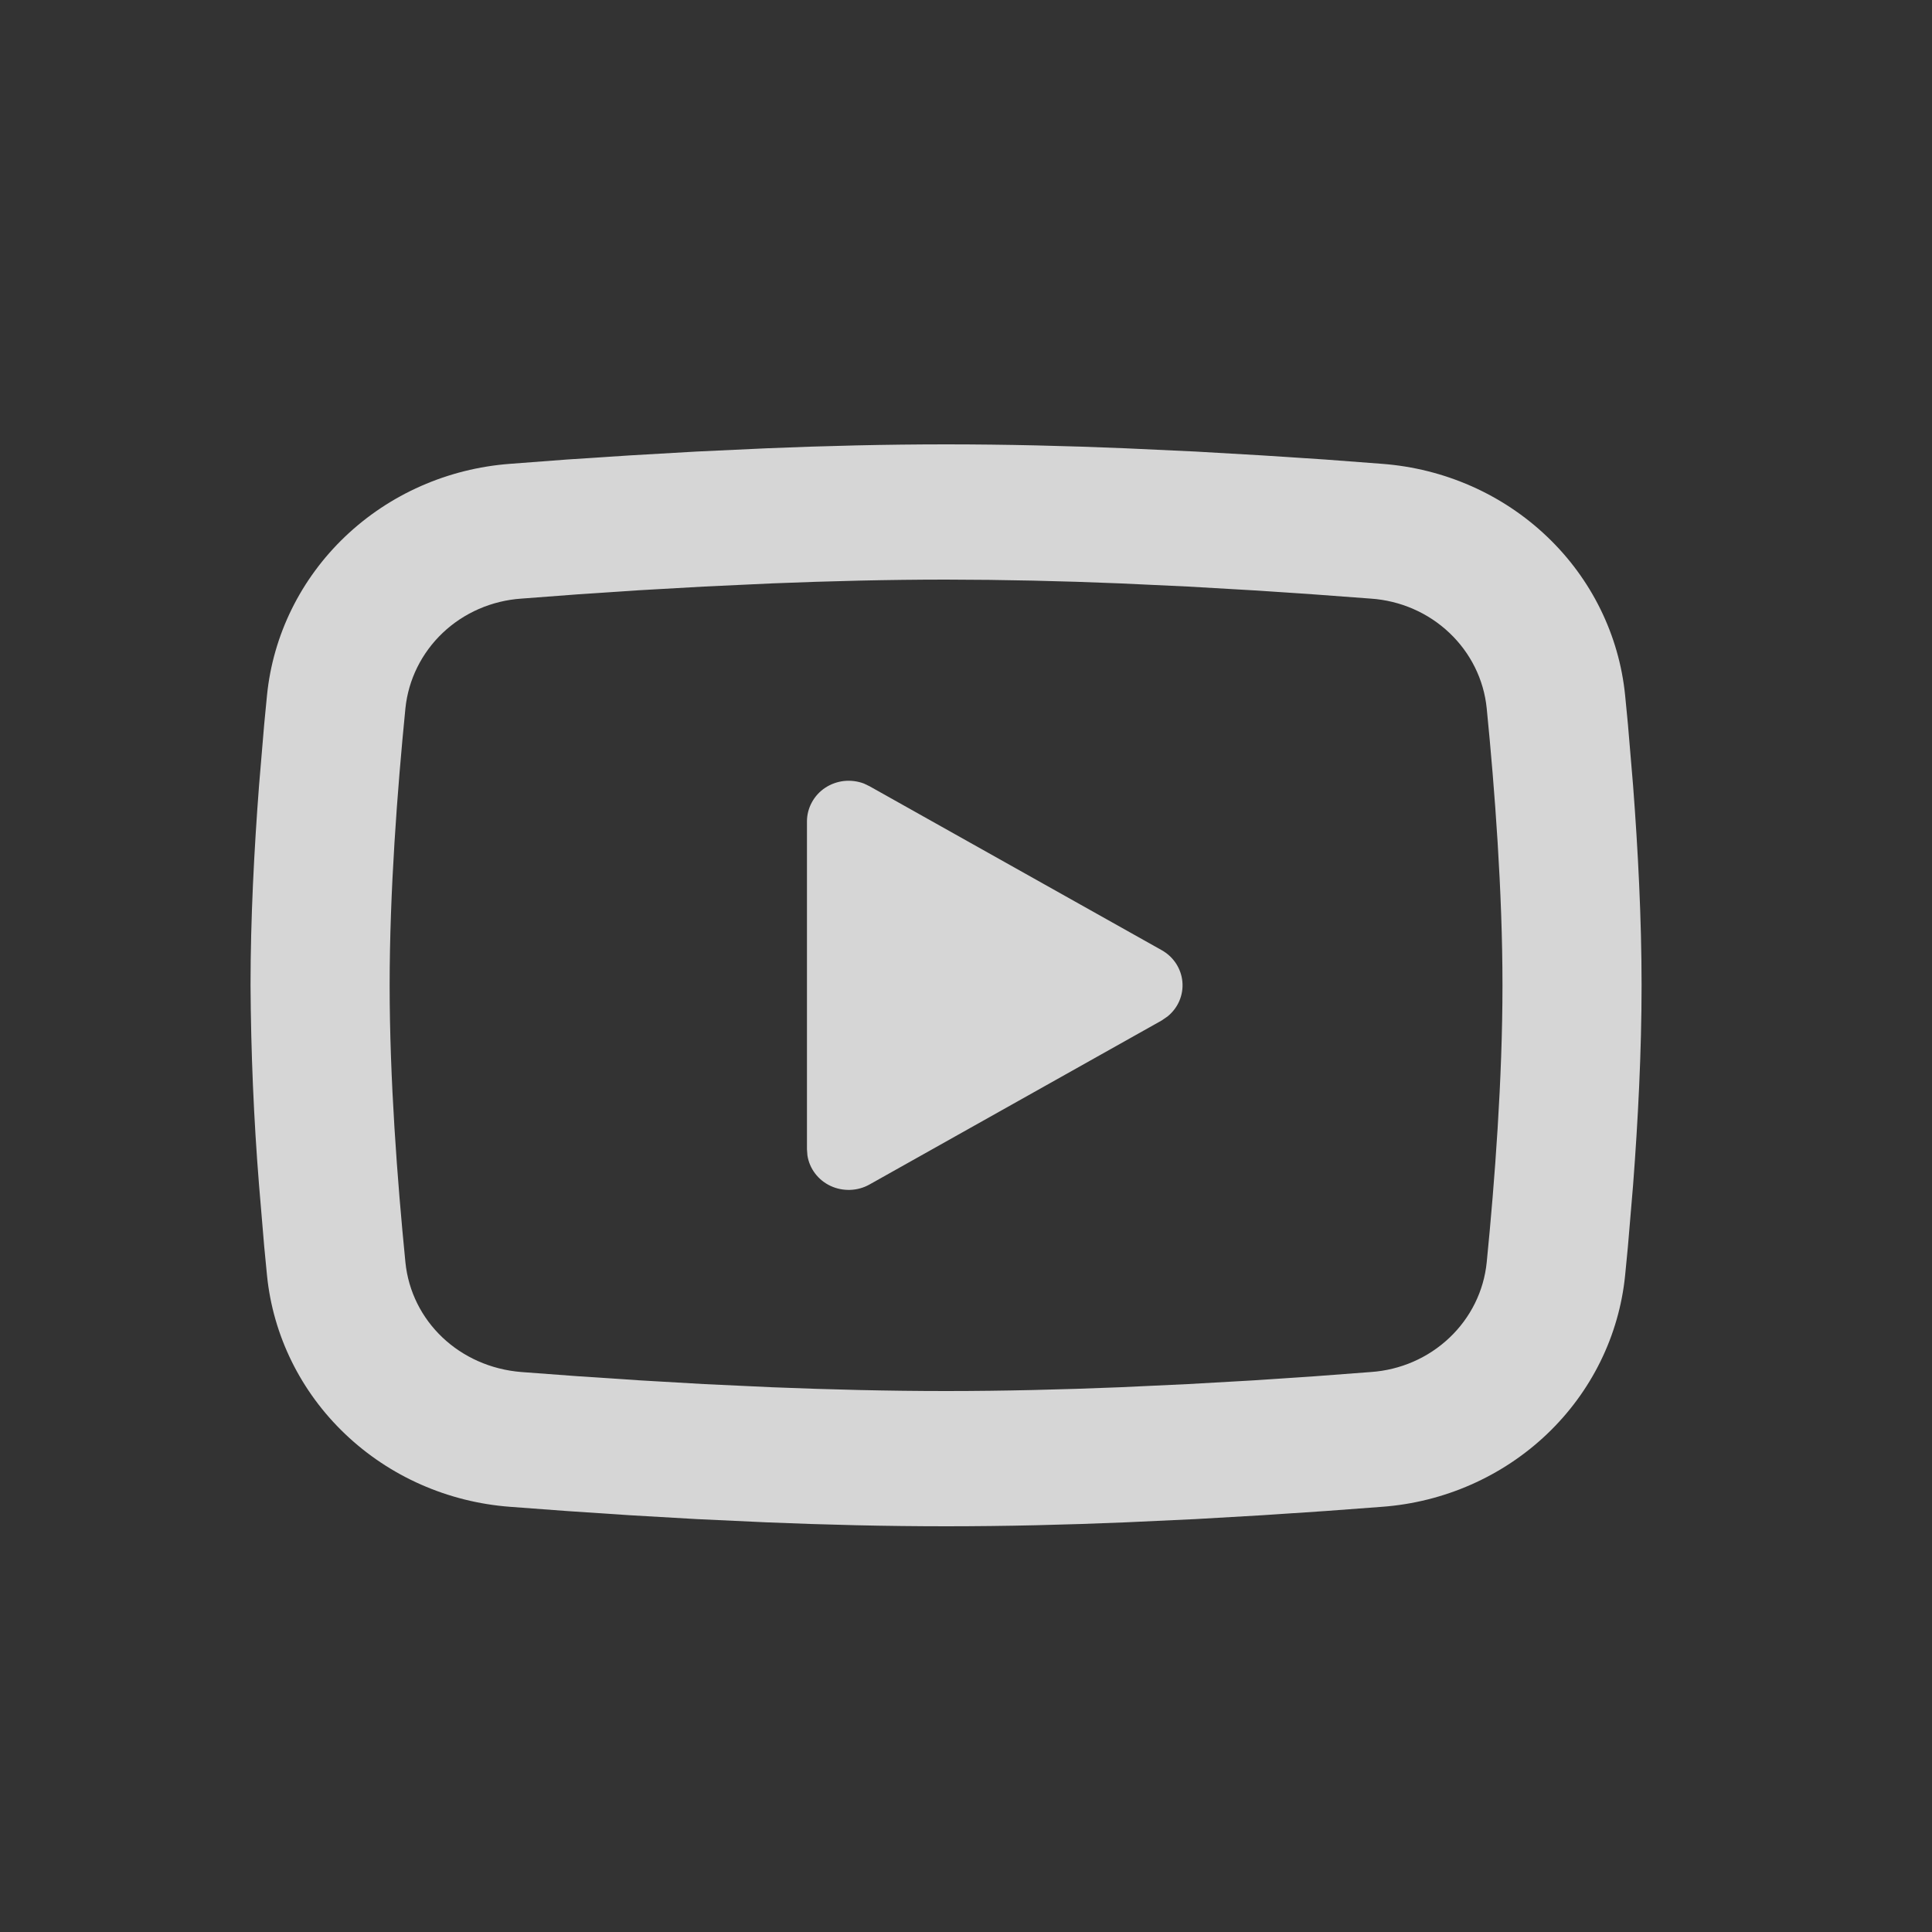 <svg width="25" height="25" viewBox="0 0 25 25" fill="none" xmlns="http://www.w3.org/2000/svg">
<rect x="0" y="0" width="25" height="25" fill="#333333" stroke="none"/>
<g clip-path="url(#clip0_915_915)">
<path d="M12.242 5.75C13.012 5.75 13.801 5.769 14.566 5.801L15.47 5.843L16.334 5.893L17.145 5.946L17.884 6.002C18.687 6.062 19.443 6.395 20.018 6.943C20.593 7.49 20.951 8.218 21.029 8.997L21.065 9.369L21.132 10.165C21.195 10.99 21.242 11.89 21.242 12.75C21.242 13.61 21.195 14.51 21.132 15.335L21.065 16.131C21.053 16.259 21.041 16.382 21.029 16.503C20.951 17.282 20.593 18.01 20.017 18.558C19.442 19.105 18.686 19.439 17.883 19.498L17.145 19.553L16.335 19.607L15.47 19.657L14.566 19.699C13.801 19.731 13.012 19.75 12.242 19.75C11.473 19.75 10.683 19.731 9.918 19.699L9.015 19.657L8.15 19.607L7.34 19.553L6.6 19.498C5.797 19.438 5.042 19.105 4.467 18.557C3.891 18.009 3.533 17.282 3.455 16.503L3.419 16.131L3.352 15.335C3.283 14.475 3.247 13.613 3.242 12.75C3.242 11.89 3.289 10.99 3.352 10.165L3.419 9.369C3.431 9.241 3.443 9.118 3.455 8.997C3.533 8.218 3.891 7.491 4.466 6.943C5.041 6.395 5.796 6.062 6.599 6.002L7.338 5.946L8.148 5.893L9.014 5.843L9.917 5.801C10.683 5.769 11.473 5.75 12.242 5.75ZM12.242 7.5C11.5 7.5 10.736 7.519 9.992 7.549L9.112 7.59L8.267 7.638L7.473 7.691L6.746 7.746C6.364 7.772 6.003 7.929 5.729 8.189C5.455 8.449 5.284 8.795 5.246 9.166C5.141 10.224 5.042 11.541 5.042 12.75C5.042 13.959 5.141 15.276 5.246 16.334C5.323 17.097 5.946 17.69 6.746 17.754L7.473 17.808L8.267 17.861L9.112 17.91L9.992 17.951C10.736 17.981 11.5 18 12.242 18C12.985 18 13.749 17.981 14.492 17.951L15.372 17.91L16.218 17.862L17.011 17.809L17.738 17.754C18.121 17.728 18.481 17.571 18.755 17.311C19.03 17.051 19.201 16.705 19.238 16.334C19.343 15.276 19.442 13.959 19.442 12.75C19.442 11.541 19.343 10.224 19.238 9.166C19.201 8.795 19.03 8.449 18.755 8.189C18.481 7.929 18.121 7.772 17.738 7.746L17.011 7.692L16.218 7.639L15.372 7.59L14.492 7.549C13.743 7.518 12.992 7.501 12.242 7.5ZM10.442 10.628C10.442 10.543 10.464 10.458 10.505 10.383C10.546 10.307 10.605 10.242 10.678 10.194C10.75 10.146 10.834 10.116 10.921 10.106C11.009 10.097 11.097 10.108 11.179 10.139L11.252 10.174L15.032 12.295C15.107 12.337 15.171 12.396 15.218 12.468C15.264 12.539 15.293 12.62 15.3 12.704C15.308 12.789 15.294 12.873 15.261 12.951C15.228 13.029 15.175 13.098 15.109 13.152L15.032 13.205L11.252 15.327C11.176 15.37 11.09 15.394 11.002 15.397C10.914 15.4 10.827 15.383 10.748 15.346C10.668 15.309 10.599 15.253 10.547 15.184C10.495 15.116 10.461 15.035 10.448 14.951L10.442 14.872V10.628Z" fill="white" fill-opacity="0.8"/>
</g>
<defs>
<clipPath id="clip0_915_915">
<rect width="24" height="24" fill="white" transform="translate(0.242 0.75)"/>
</clipPath>
</defs>
</svg>
